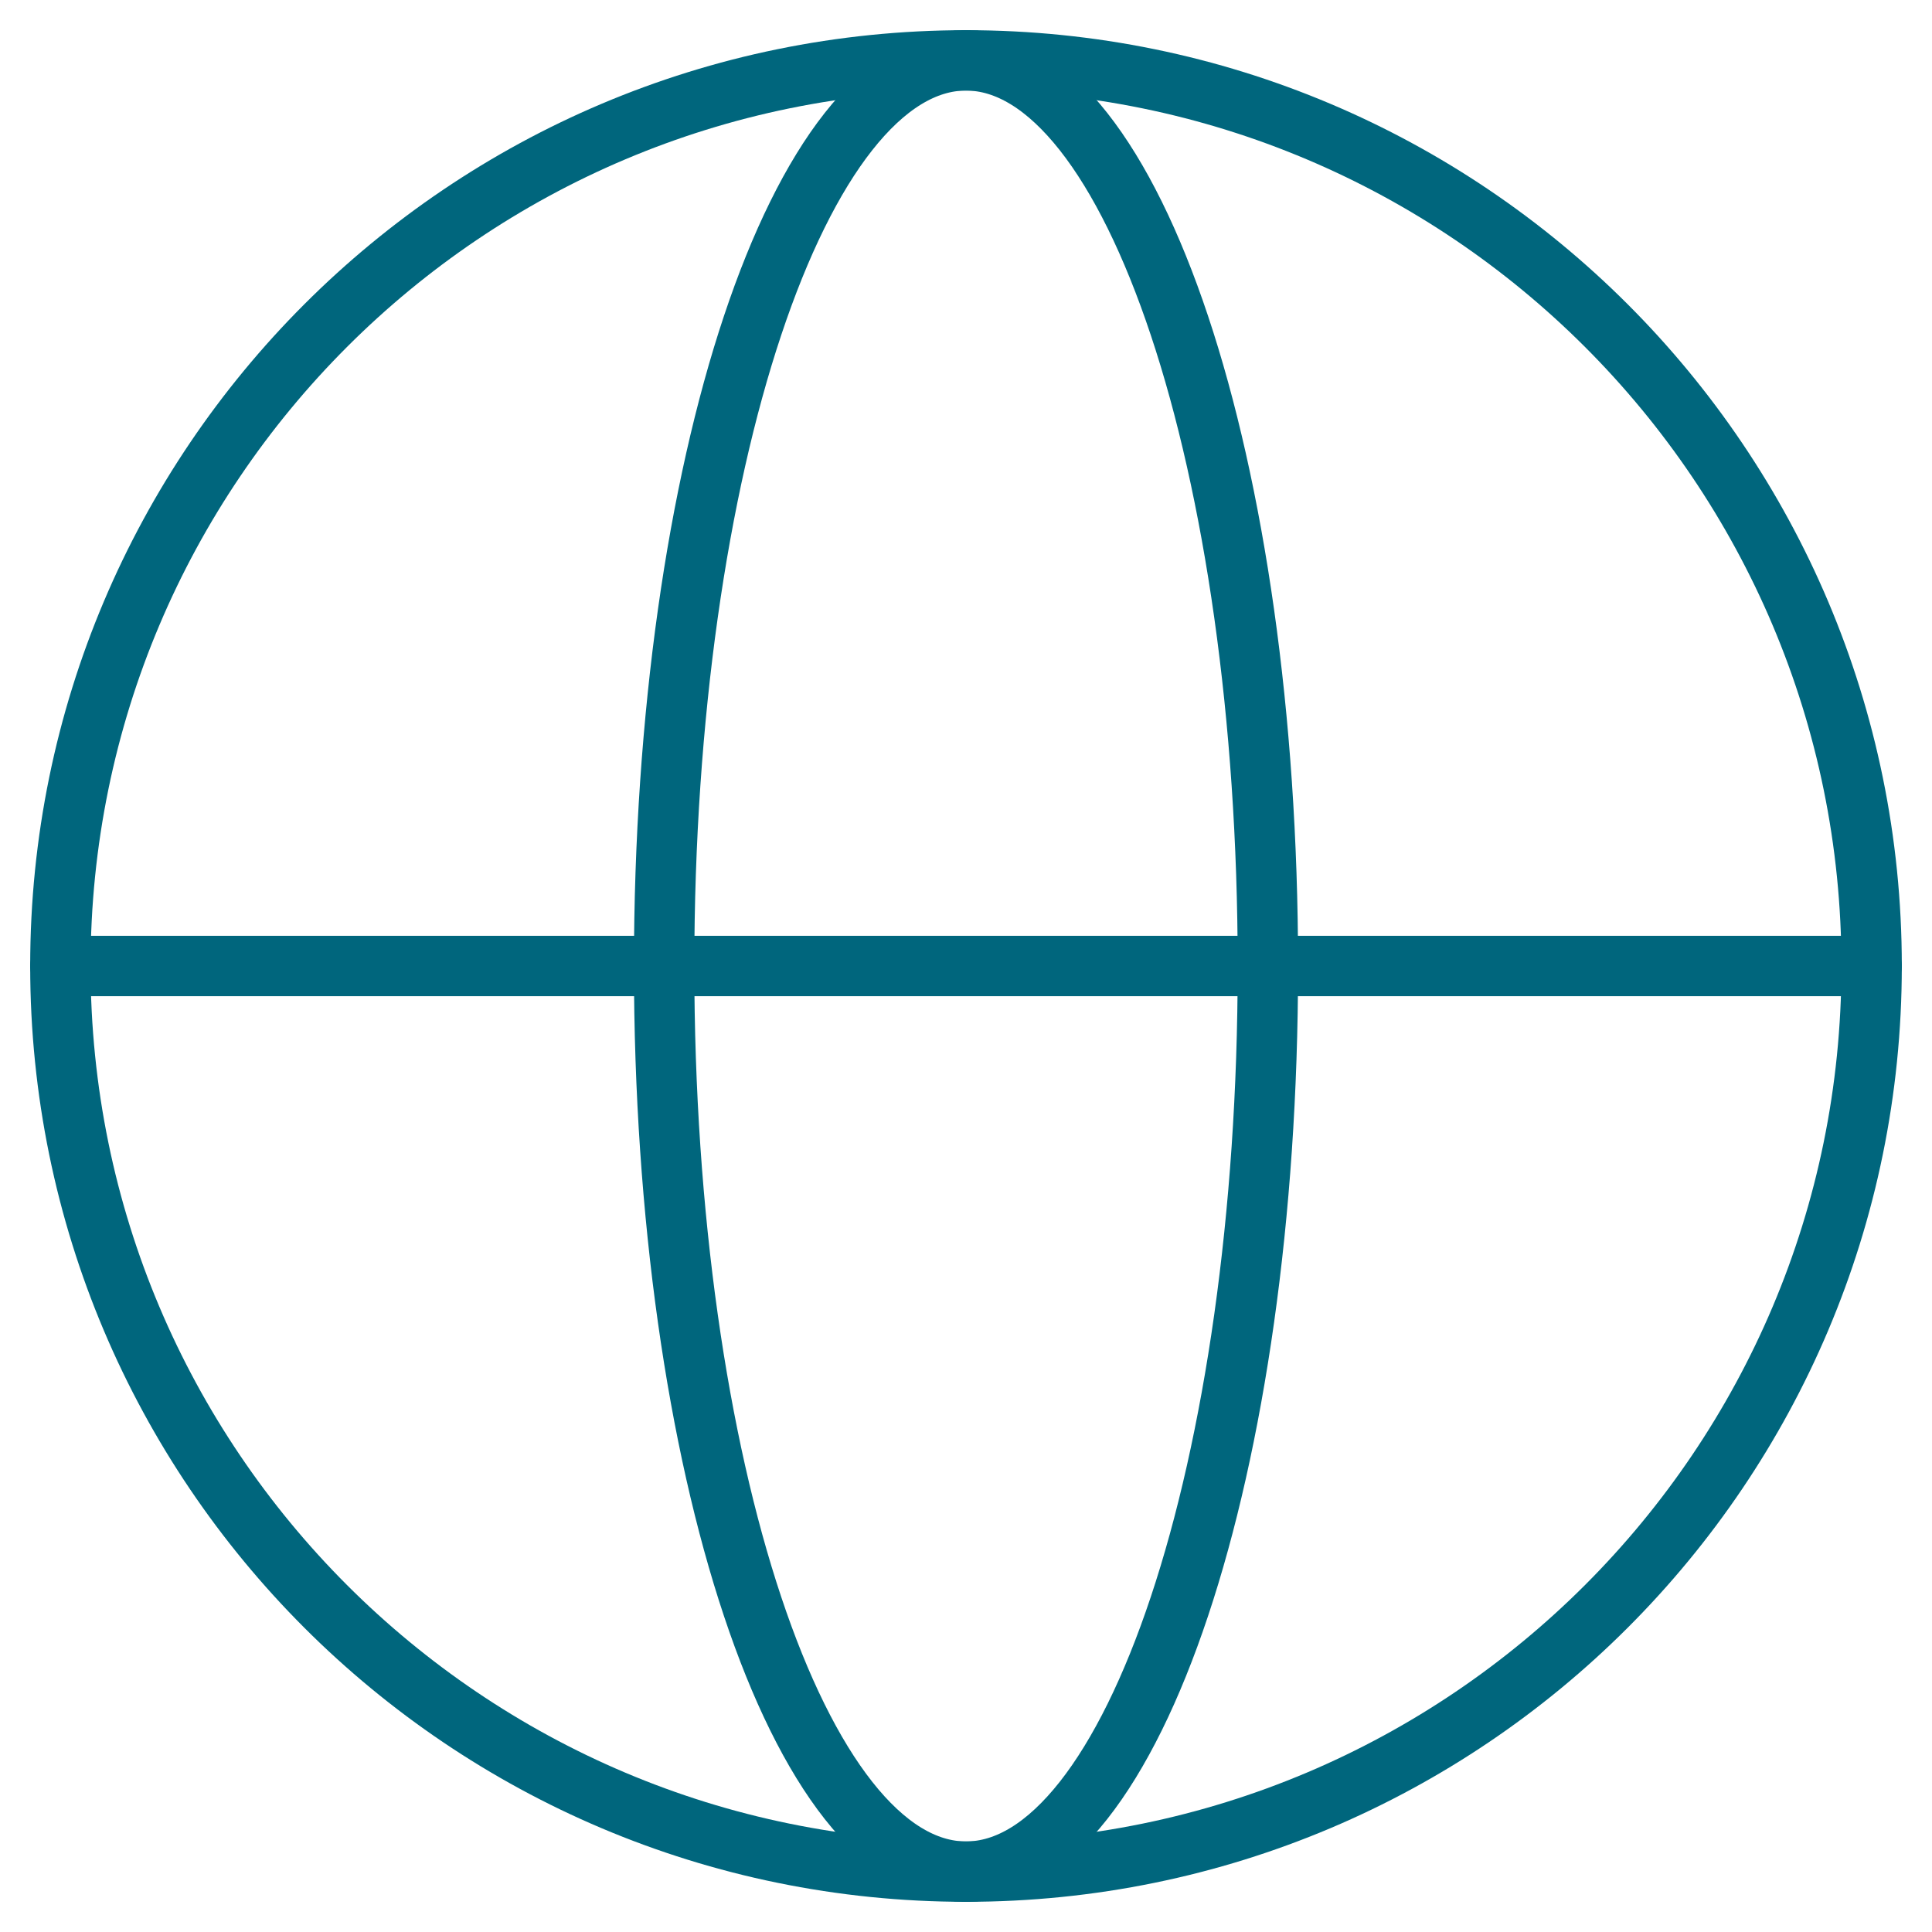 <?xml version="1.0" encoding="UTF-8"?>
<svg width="32px" height="32px" viewBox="0 0 32 32" version="1.1" xmlns="http://www.w3.org/2000/svg" xmlns:xlink="http://www.w3.org/1999/xlink">
    <title>LanguageIcon</title>
    <g id="דף-בית" stroke="none" stroke-width="1" fill="none" fill-rule="evenodd" stroke-dasharray="0,0" stroke-linecap="round" stroke-linejoin="round">
        <g transform="translate(-299, -28)" id="Header/New/Desktop" stroke="#00667D">
            <g id="Icons/24px/Globe" transform="translate(300, 29)">
                <path d="M30,15 C30,6.716 23.284,0 15,0 C6.716,0 0,6.716 0,15 C0,23.284 6.716,30 15,30 C23.284,30 30,23.284 30,15 Z" id="Vector" fill-rule="nonzero"></path>
                <line x1="0" y1="15" x2="30" y2="15" id="Vector"></line>
                <path d="M20,15 C20,6.716 17.761,0 15,0 C12.239,0 10,6.716 10,15 C10,23.284 12.239,30 15,30 C17.761,30 20,23.284 20,15 Z" id="Vector" fill-rule="nonzero"></path>
            </g>
        </g>
    </g>
</svg>